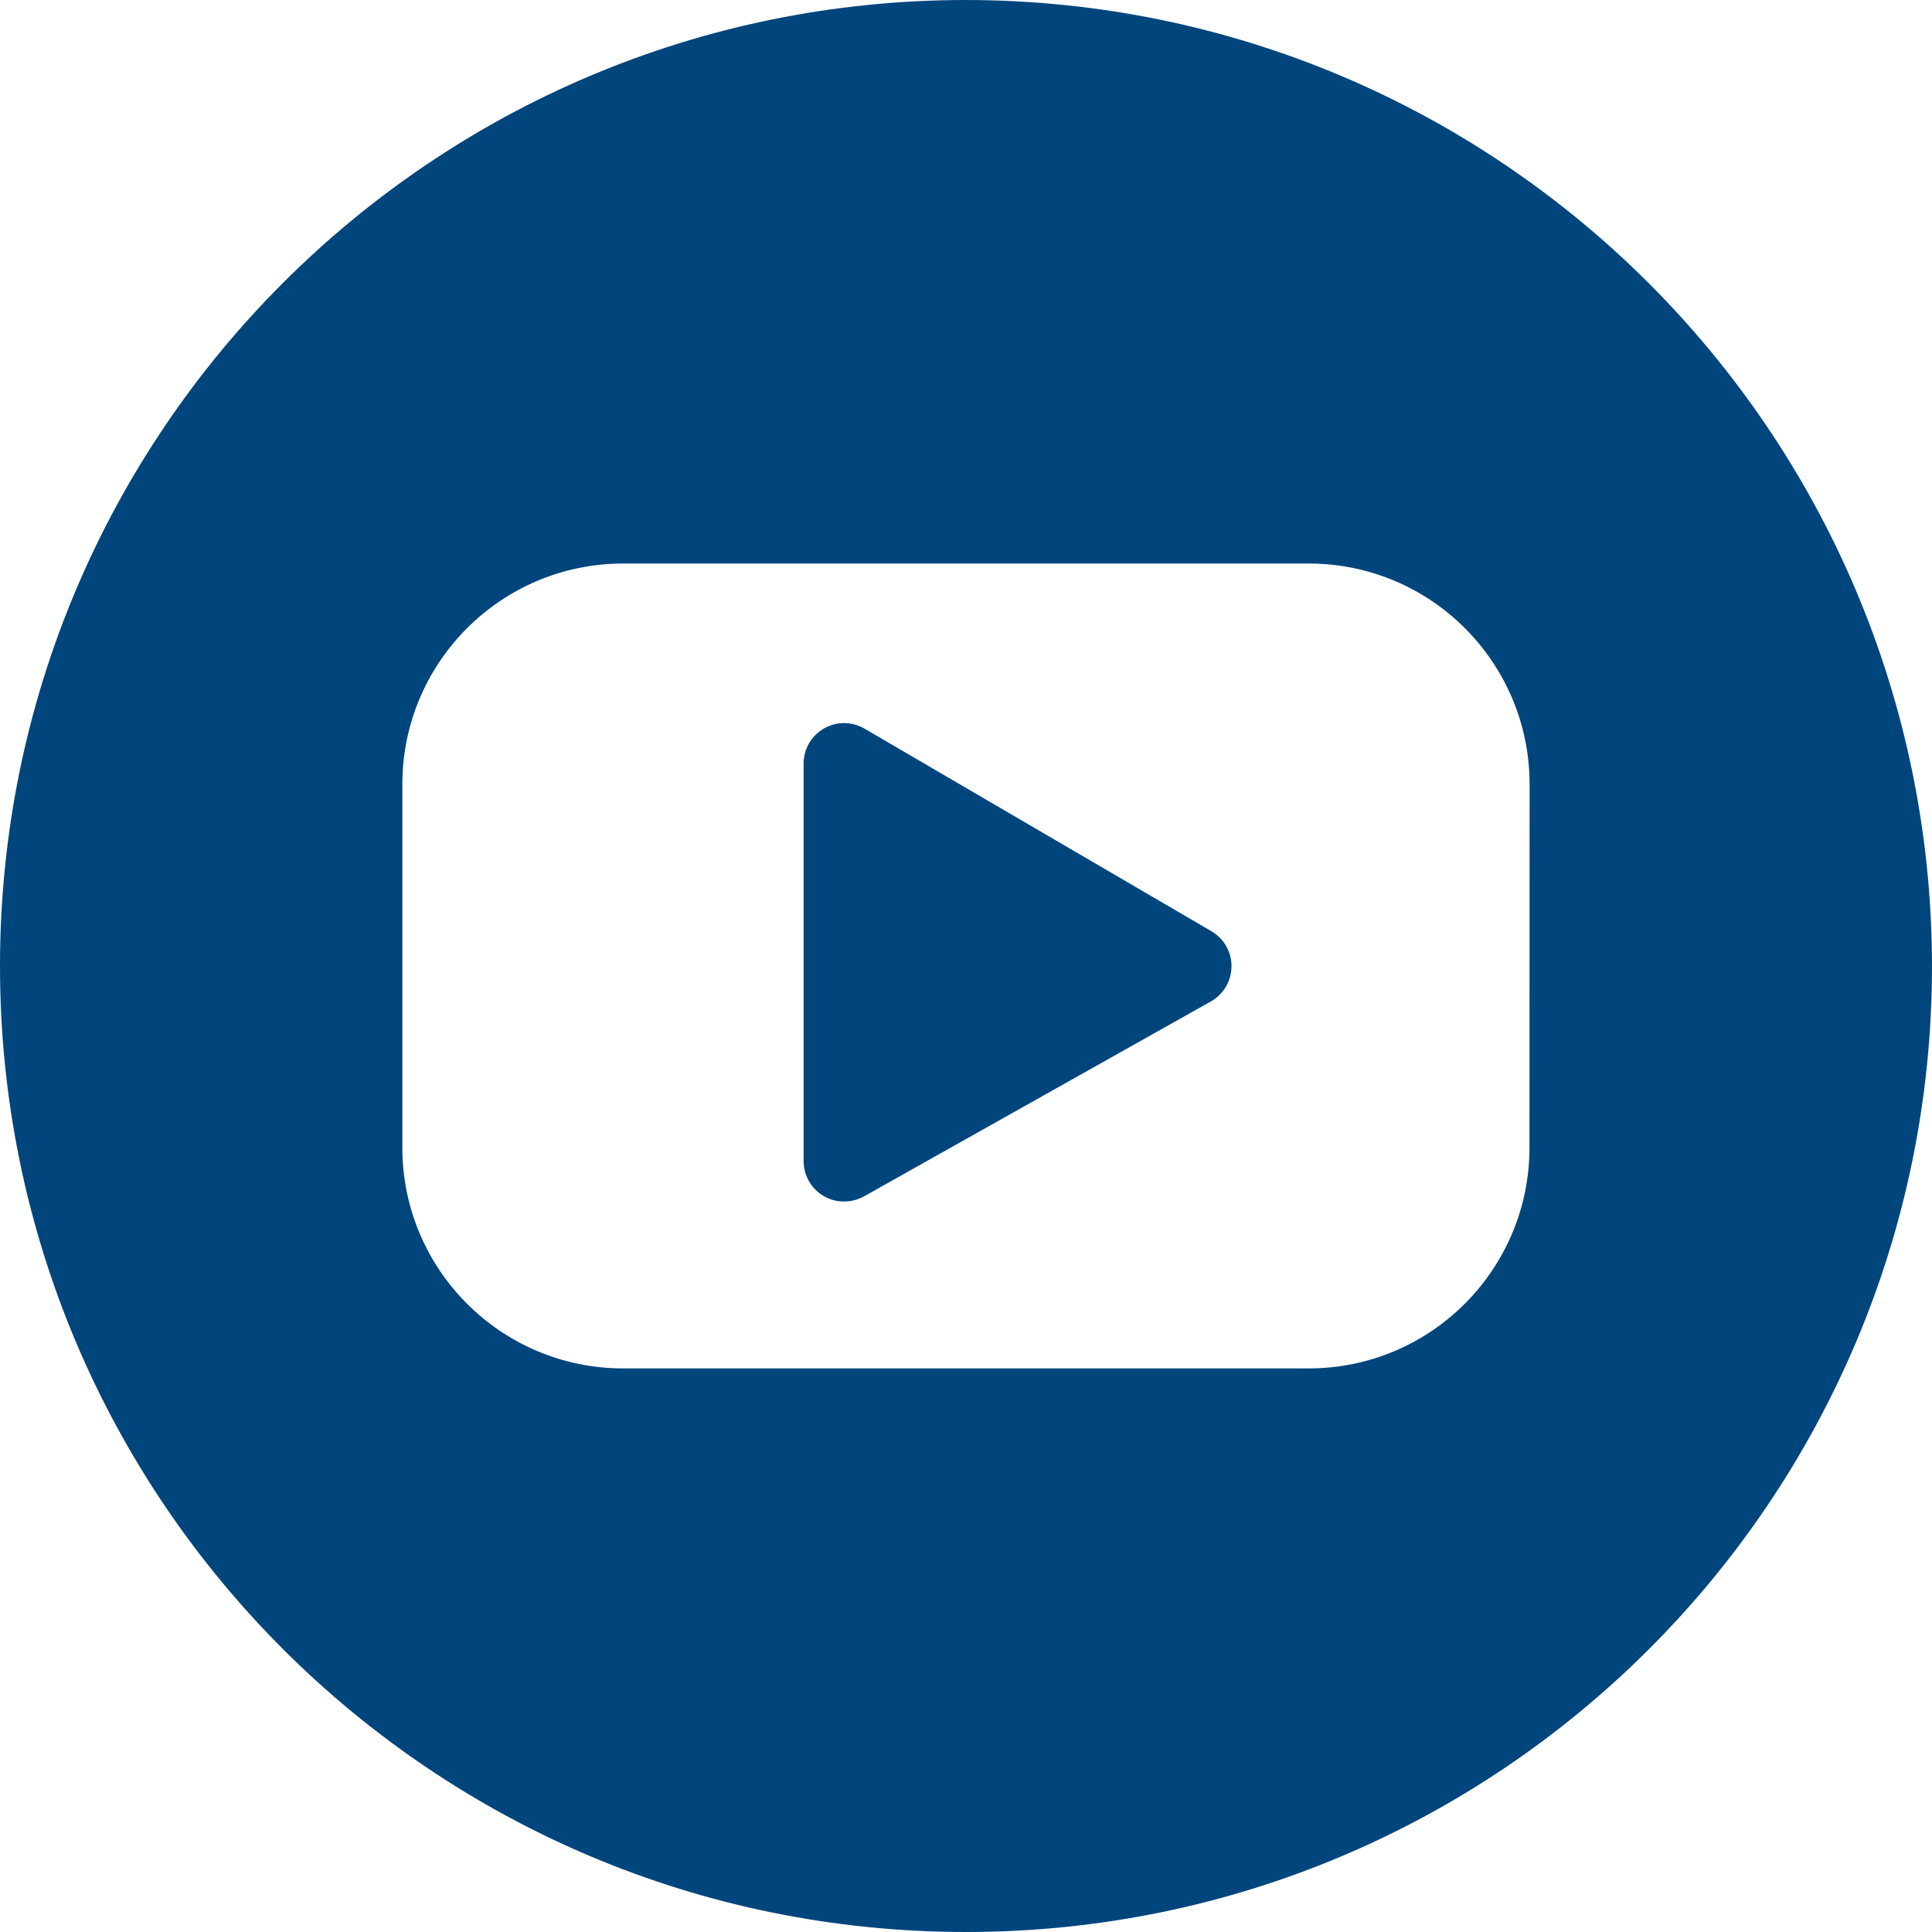 <?xml version="1.0" encoding="utf-8"?>
<!-- Generator: Adobe Illustrator 25.0.1, SVG Export Plug-In . SVG Version: 6.00 Build 0)  -->
<svg version="1.1" id="Filled_Icons" xmlns="http://www.w3.org/2000/svg" xmlns:xlink="http://www.w3.org/1999/xlink" x="0px"
	 y="0px" viewBox="0 0 35 35" style="enable-background:new 0 0 35 35;" xml:space="preserve">
<style type="text/css">
	.st0{fill:#00457C;}
</style>
<g id="Group_173">
	<path id="Path_163" class="st0" d="M15.658,13.198c-0.35-0.203-0.799-0.083-1.002,0.268
		c-0.064,0.111-0.098,0.238-0.098,0.366v7.2c-0,0.261,0.137,0.502,0.362,0.634
		c0.112,0.067,0.241,0.101,0.371,0.1c0.126,0,0.25-0.031,0.36-0.092l6.285-3.532
		c0.353-0.198,0.478-0.645,0.28-0.998c-0.064-0.114-0.157-0.208-0.27-0.274L15.658,13.198z"/>
	<path id="Path_164" class="st0" d="M17.5,0C7.835,0,0,7.835,0,17.5S7.835,35,17.5,35S35,27.165,35,17.5
		C34.99,7.839,27.161,0.01,17.5,0z M27.708,20.79c0,2.209-1.791,4-4,4H11.289c-2.209,0-4-1.791-4-4v-6.581
		c0-2.209,1.791-4,4-4H23.71c2.209,0,4,1.791,4,4L27.708,20.79z"/>
</g>
</svg>
